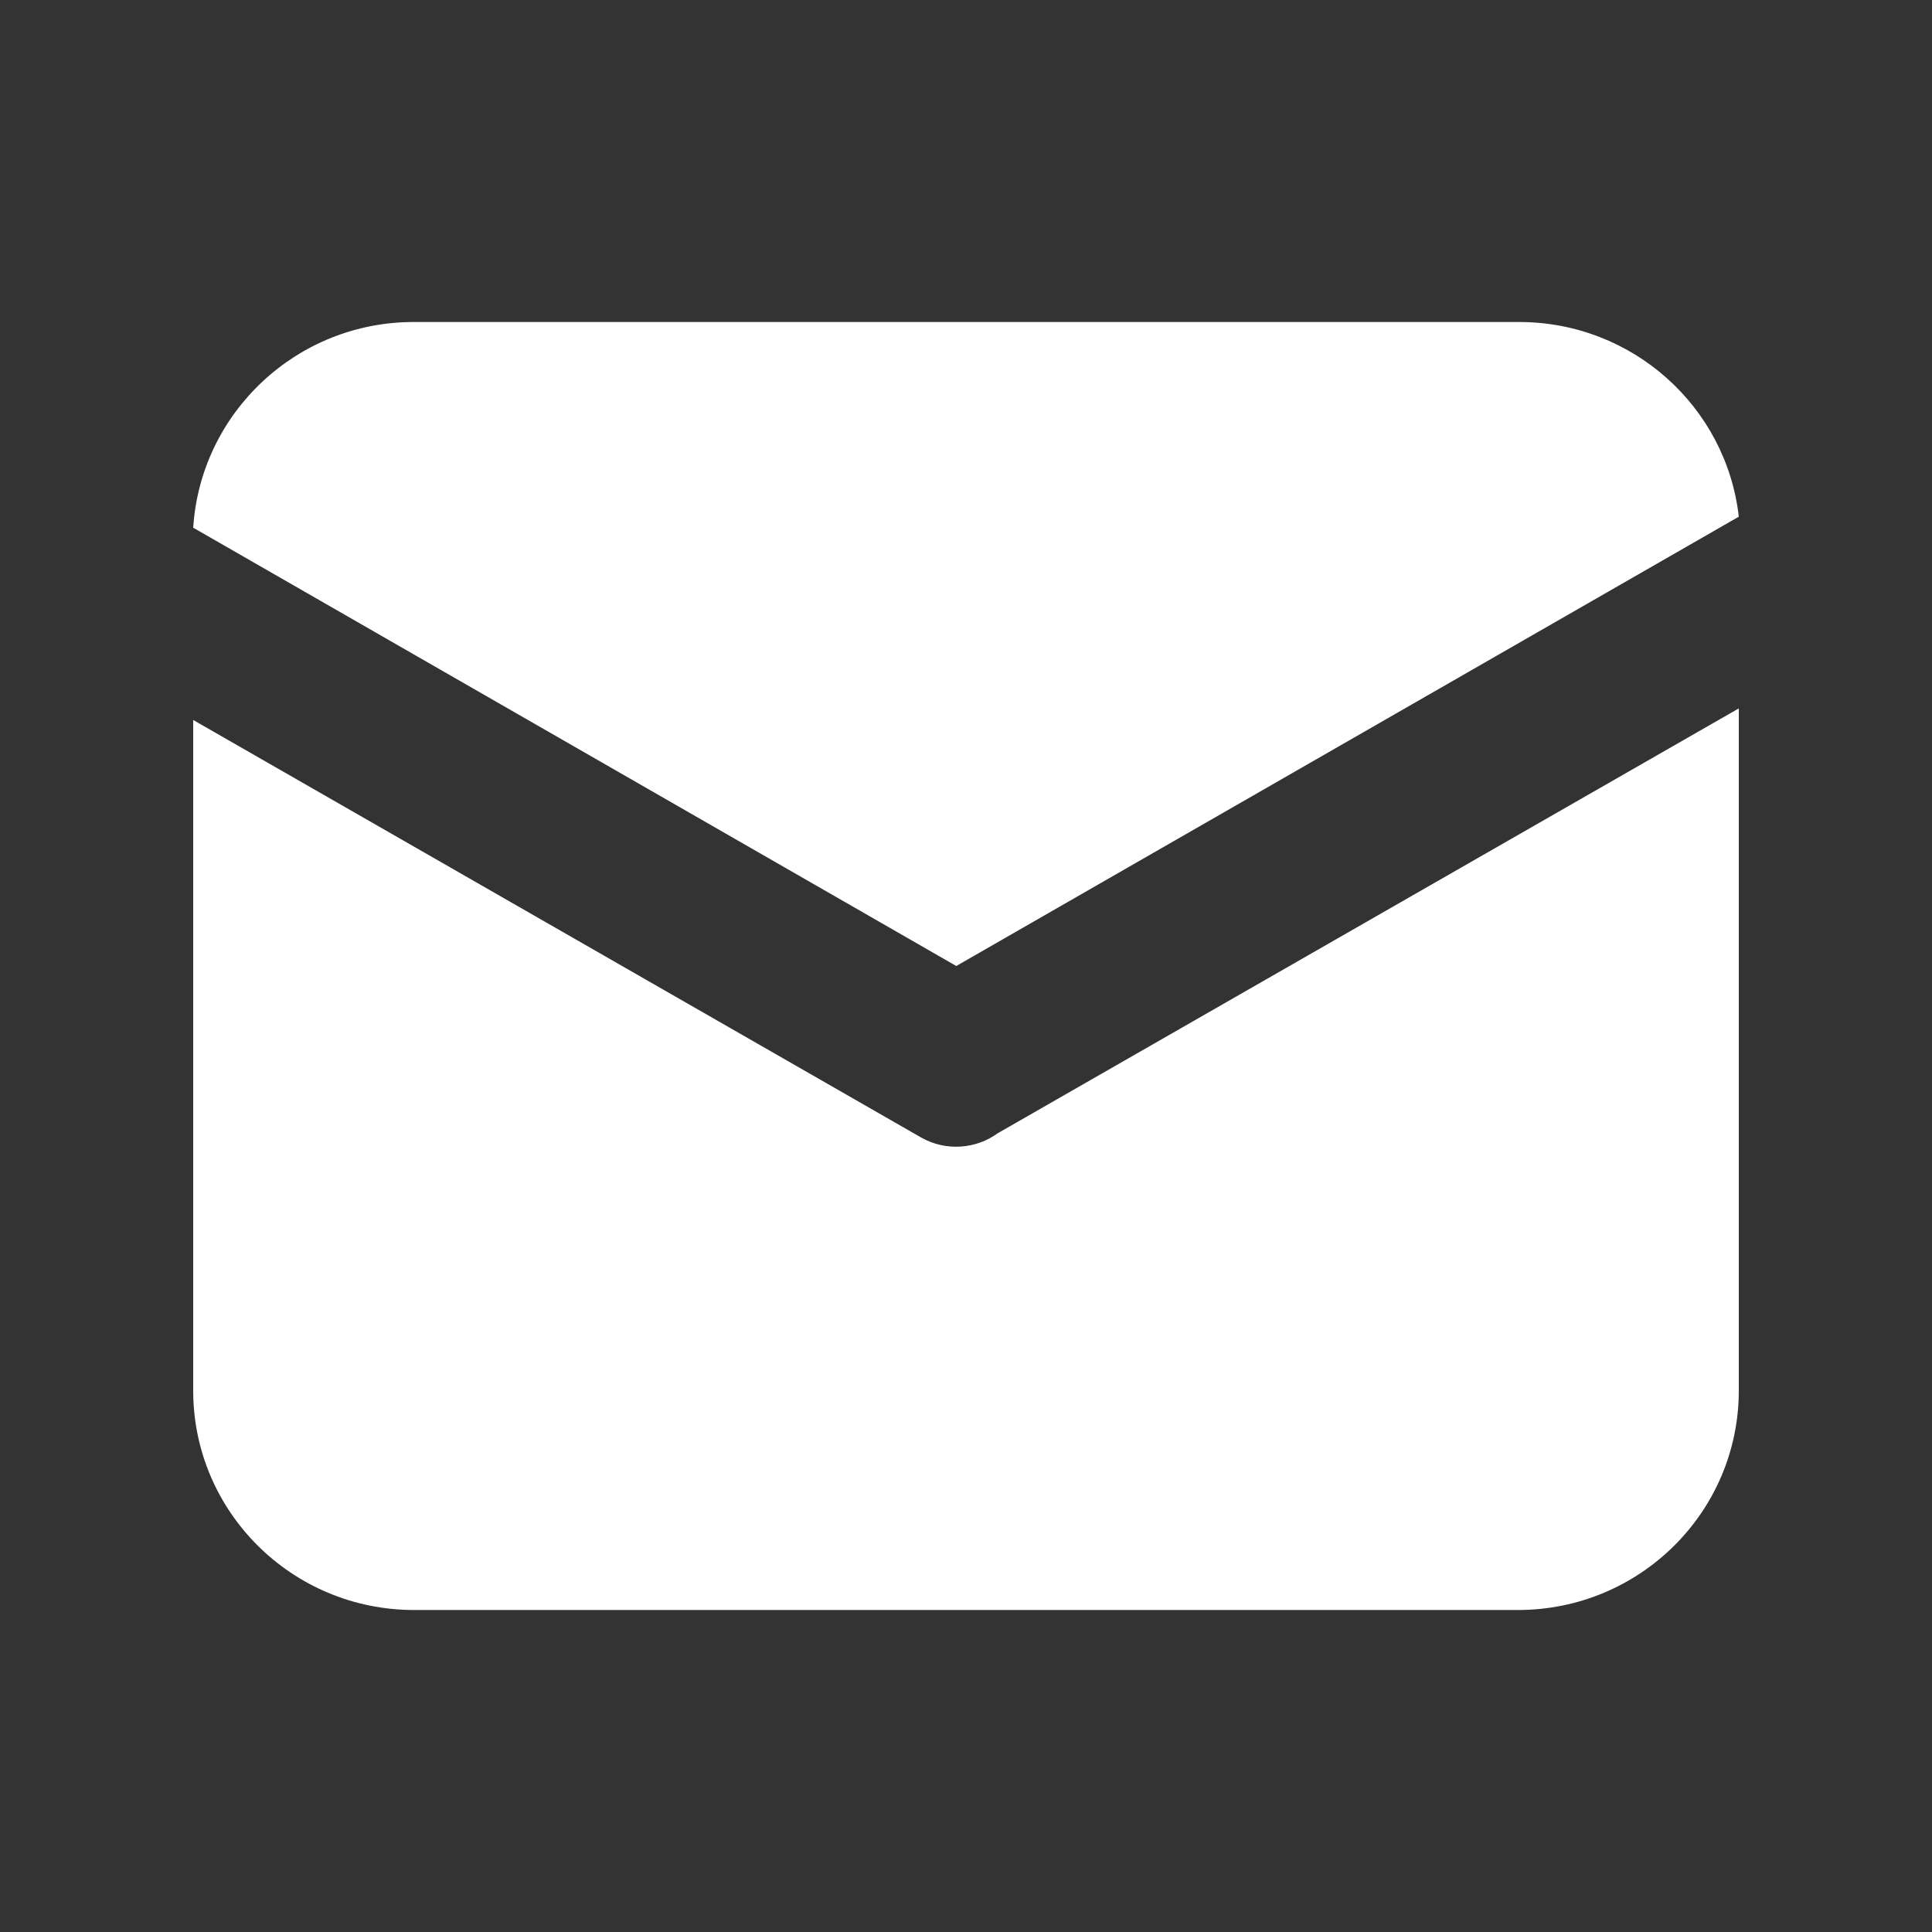 <?xml version="1.0" encoding="UTF-8"?>
<svg width="30px" height="30px" viewBox="0 0 30 30" version="1.1" xmlns="http://www.w3.org/2000/svg" xmlns:xlink="http://www.w3.org/1999/xlink">
    <rect x="0" y="0" width="30" height="30" fill="#333333" stroke="none"/>
    <title>icon-email</title>
    <g id="官网手机端" stroke="none" stroke-width="1" fill="none" fill-rule="evenodd">
        <g id="首页2" transform="translate(-78, -5050)" fill-rule="nonzero">
            <g id="bottom" transform="translate(0, 4329)">
                <g id="联系方式" transform="translate(44, 653)">
                    <g id="icon-email" transform="translate(34, 68)">
                        <rect id="矩形" fill="#000000" opacity="0" x="0" y="0" width="30" height="30"></rect>
                        <path d="M27,8.023 L14.849,15 L3,8.194 C3.115,6.411 4.604,5 6.424,5 L23.588,5 C25.352,5 26.806,6.319 27,8.023 L27,8.023 Z M27,11 L27,21.593 C27,23.475 25.465,25 23.571,25 L6.429,25 C4.535,25 3,23.475 3,21.593 L3,11.18 L14.301,17.662 C14.69,17.883 15.158,17.842 15.495,17.595 C15.511,17.589 15.524,17.579 15.54,17.57 L27,11 Z" id="形状" fill="#FFFFFF"></path>
                    </g>
                </g>
            </g>
        </g>
    </g>
</svg>